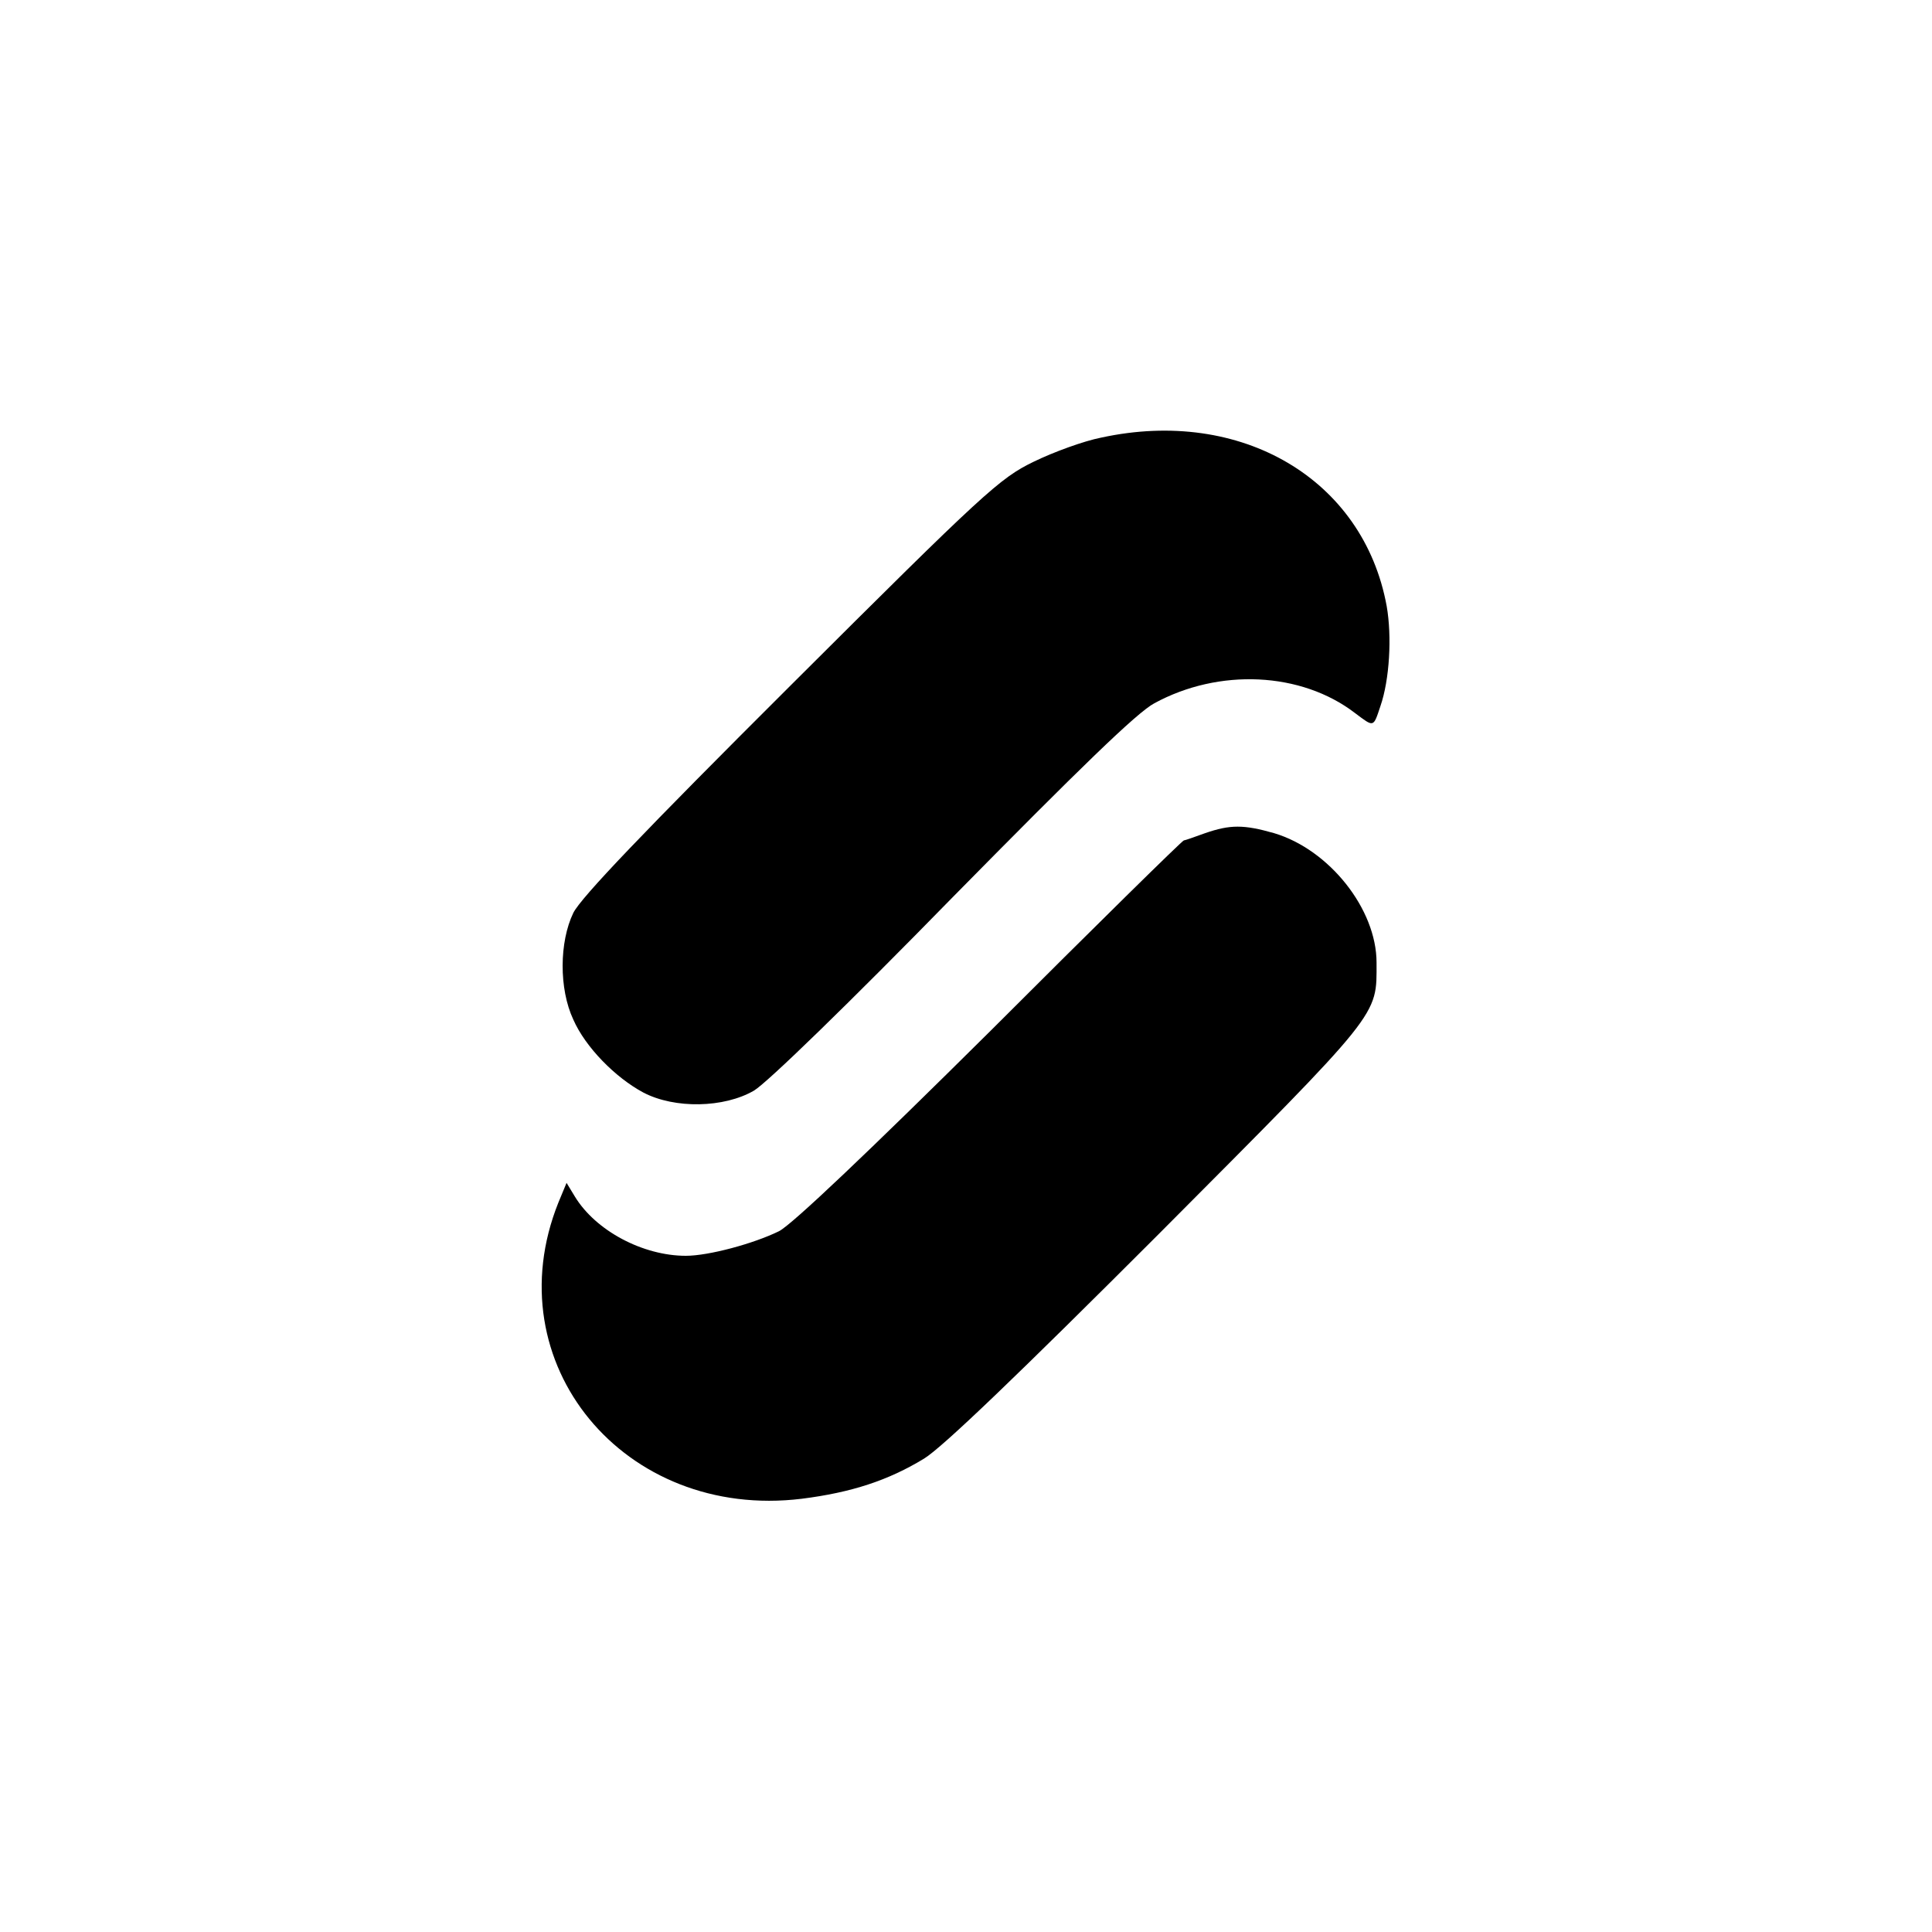 <?xml version="1.0" standalone="no"?>
<!DOCTYPE svg PUBLIC "-//W3C//DTD SVG 20010904//EN"
 "http://www.w3.org/TR/2001/REC-SVG-20010904/DTD/svg10.dtd">
<svg version="1.0" xmlns="http://www.w3.org/2000/svg"
 width="400pt" height="400pt" viewBox="0 0 400 400"
 preserveAspectRatio="xMidYMid meet">

<g transform="translate(0,400) scale(0.1,-0.1)"
fill="#000000" stroke="none">
<path d="M2280 3094 c-36 -7 -99 -30 -140 -50 -70 -34 -101 -62 -503 -463
-303 -302 -434 -439 -450 -471 -29 -60 -30 -157 0 -221 25 -57 87 -120 145
-151 65 -34 167 -32 229 4 27 16 196 180 412 401 260 264 381 382 417 401 134
73 304 65 415 -20 40 -30 38 -31 53 14 19 55 24 144 13 207 -48 263 -301 412
-591 349z"/>
<path d="M2495 2275 c-22 -8 -42 -15 -44 -15 -3 0 -183 -177 -400 -394 -255
-253 -411 -401 -438 -415 -53 -26 -146 -51 -193 -51 -89 0 -187 52 -230 123
l-17 28 -17 -41 c-133 -332 136 -658 504 -613 103 13 179 38 253 83 38 23 197
176 485 464 465 467 452 451 452 563 0 111 -98 234 -212 268 -63 18 -91 18
-143 0z"/>
</g>
</svg>
